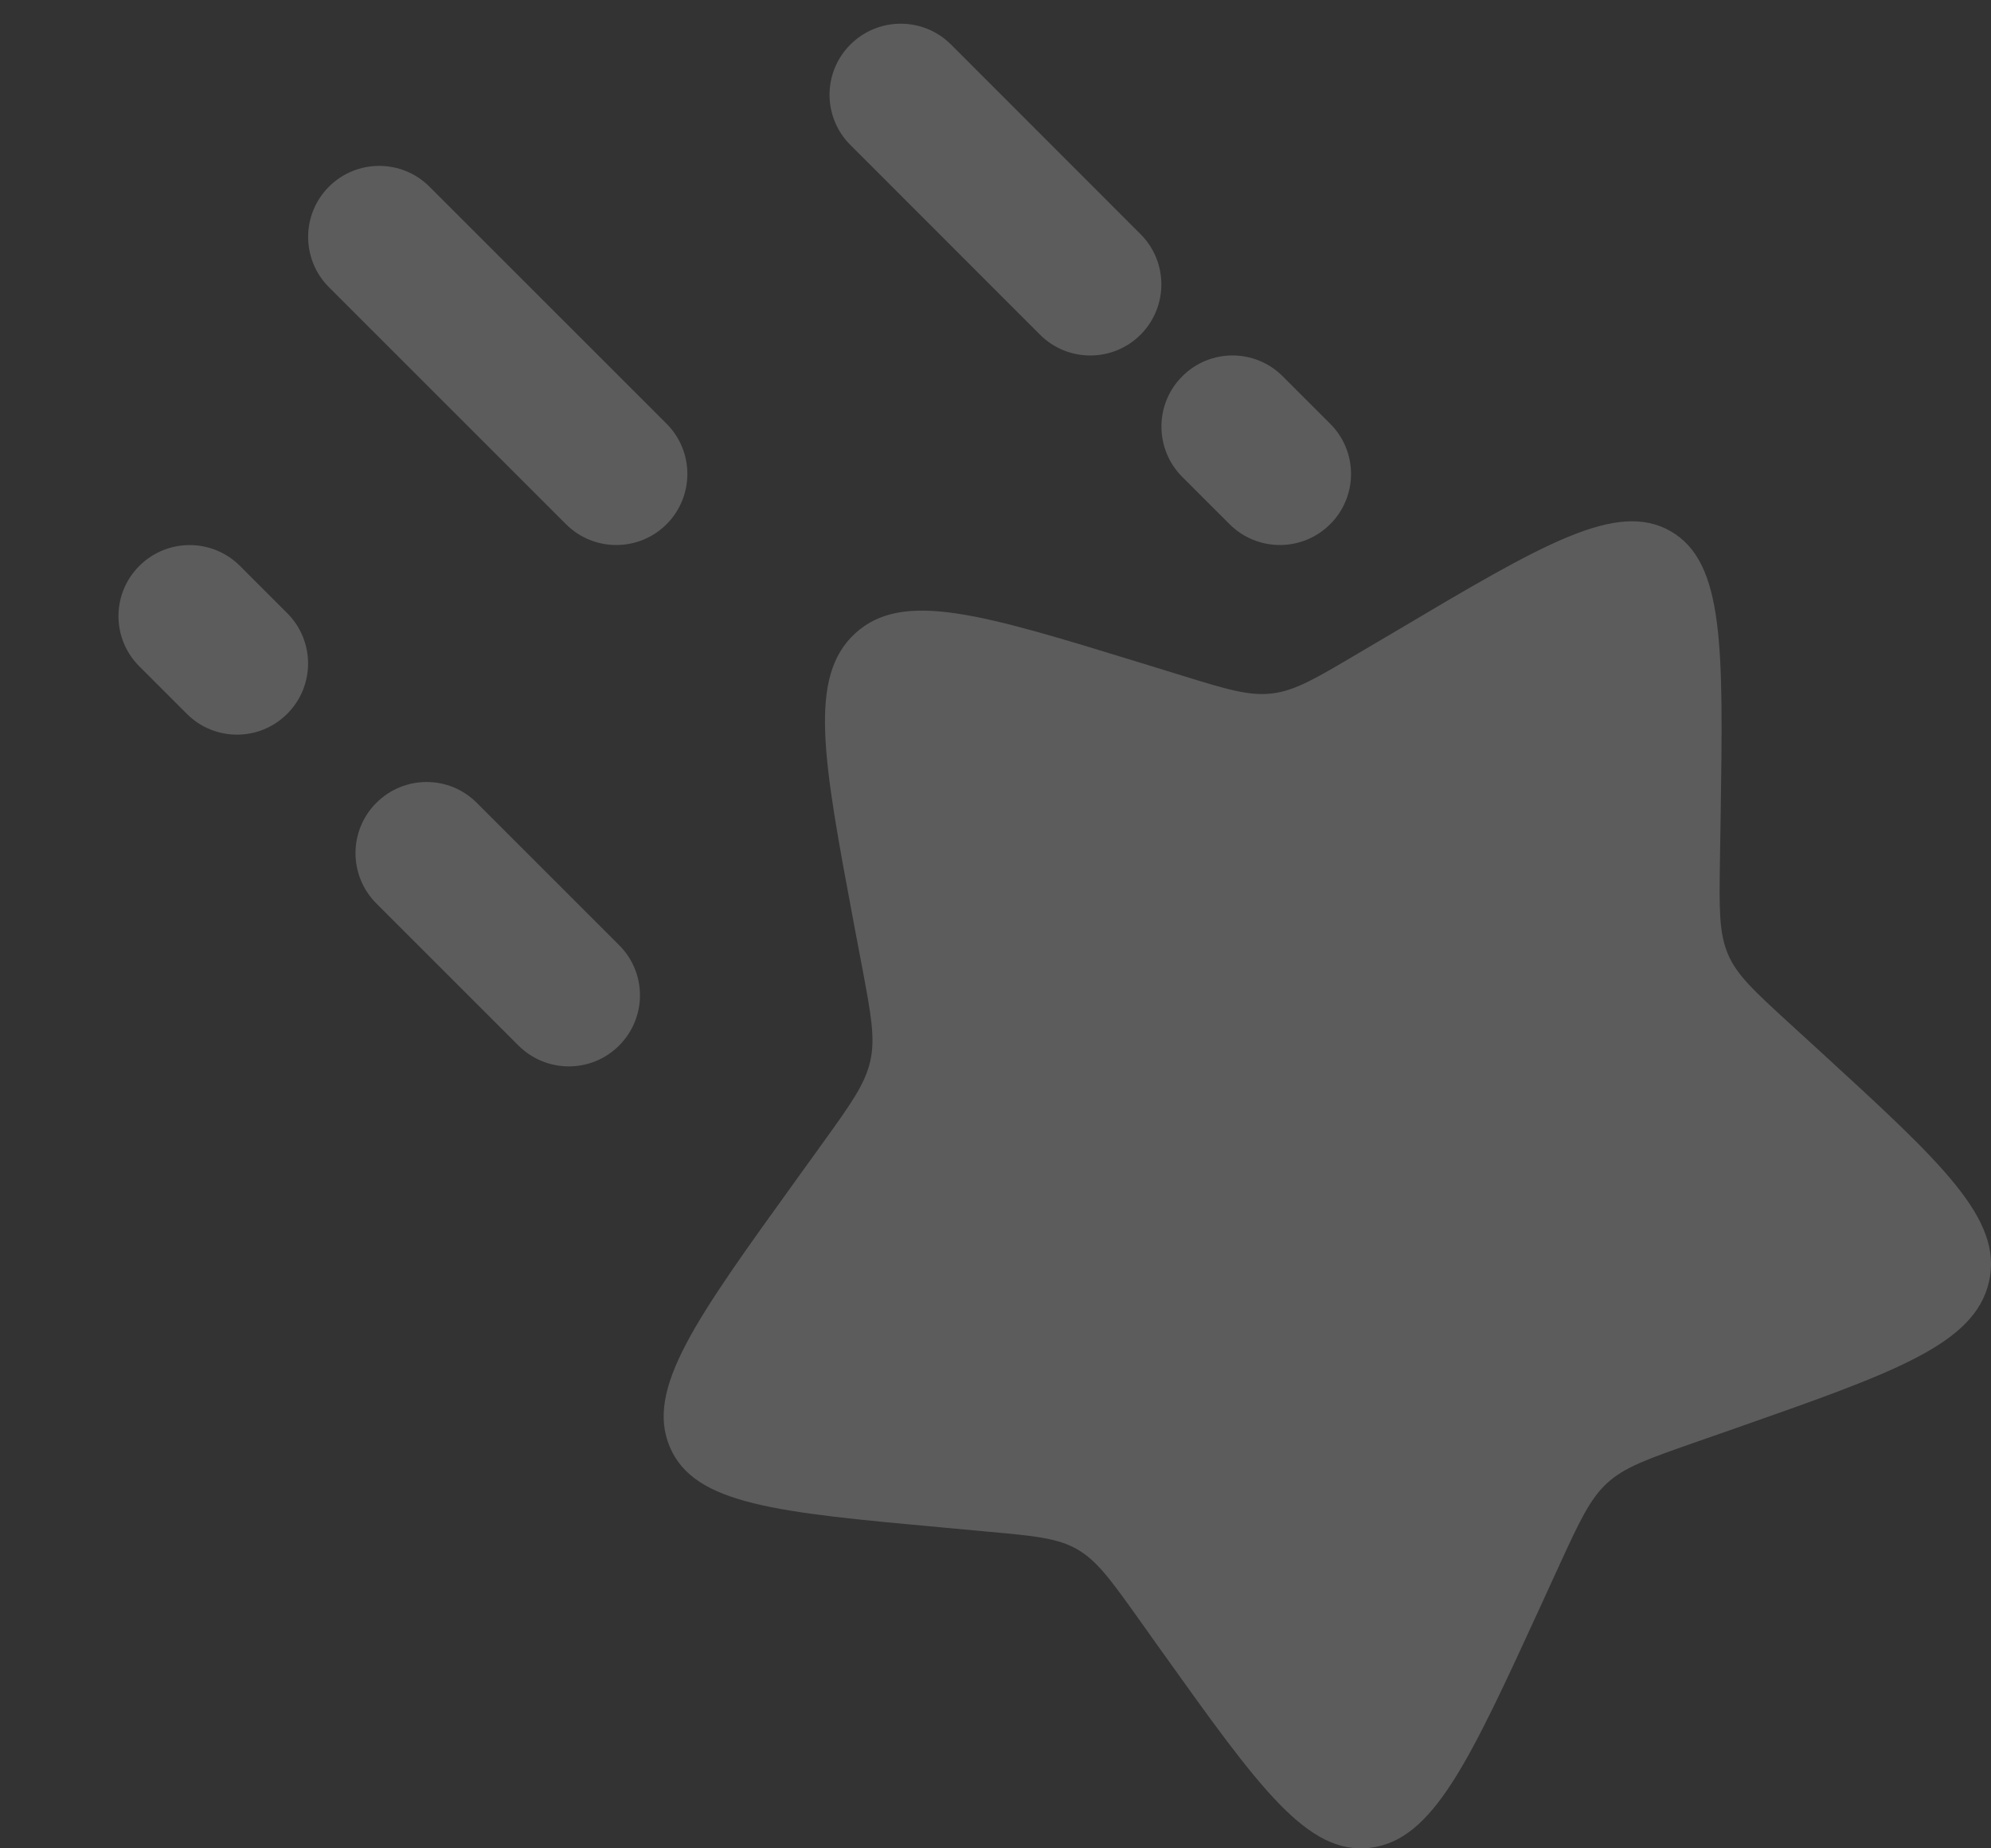 <svg width="14" height="13" viewBox="0 0 14 13" fill="none" xmlns="http://www.w3.org/2000/svg">
<rect x="0" y="0" width="14" height="13" fill="#333333" stroke="none"/>
<path d="M6.687 0.313C6.492 0.118 6.175 0.118 5.98 0.313C5.784 0.508 5.784 0.825 5.98 1.02L7.313 2.354C7.508 2.549 7.825 2.549 8.02 2.354C8.215 2.158 8.215 1.842 8.02 1.647L6.687 0.313Z" fill="white" fill-opacity="0.2"/>
<path d="M3.02 1.313C2.825 1.118 2.508 1.118 2.313 1.313C2.118 1.508 2.118 1.825 2.313 2.02L3.98 3.687C4.175 3.882 4.492 3.882 4.687 3.687C4.882 3.492 4.882 3.175 4.687 2.98L3.02 1.313Z" fill="white" fill-opacity="0.2"/>
<path d="M9.02 2.647C8.825 2.451 8.508 2.451 8.313 2.647C8.118 2.842 8.118 3.158 8.313 3.354L8.646 3.687C8.842 3.882 9.158 3.882 9.353 3.687C9.549 3.492 9.549 3.175 9.353 2.98L9.02 2.647Z" fill="white" fill-opacity="0.2"/>
<path d="M1.687 3.98C1.492 3.785 1.175 3.785 0.98 3.98C0.784 4.175 0.784 4.492 0.98 4.687L1.313 5.02C1.508 5.216 1.825 5.216 2.02 5.02C2.215 4.825 2.215 4.508 2.02 4.313L1.687 3.98Z" fill="white" fill-opacity="0.2"/>
<path d="M3.353 5.647C3.158 5.451 2.842 5.451 2.646 5.647C2.451 5.842 2.451 6.158 2.646 6.354L3.646 7.354C3.842 7.549 4.158 7.549 4.353 7.354C4.549 7.158 4.549 6.842 4.353 6.647L3.353 5.647Z" fill="white" fill-opacity="0.2"/>
<path d="M11.747 3.736C11.367 3.519 10.85 3.825 9.817 4.438L9.549 4.596C9.255 4.77 9.109 4.857 8.947 4.877C8.785 4.897 8.627 4.849 8.31 4.751L8.021 4.662C6.906 4.319 6.349 4.148 6.014 4.454C5.679 4.761 5.788 5.343 6.006 6.506L6.063 6.807C6.125 7.138 6.156 7.303 6.119 7.465C6.082 7.626 5.982 7.766 5.781 8.045L5.598 8.299C4.891 9.28 4.537 9.77 4.71 10.177C4.882 10.584 5.467 10.637 6.635 10.744L6.938 10.772C7.27 10.802 7.436 10.817 7.575 10.897C7.714 10.977 7.81 11.111 8.003 11.381L8.178 11.627C8.856 12.576 9.195 13.051 9.637 12.996C10.078 12.94 10.33 12.392 10.834 11.294L10.964 11.01C11.107 10.699 11.179 10.543 11.302 10.43C11.425 10.318 11.585 10.262 11.904 10.15L12.196 10.048C13.322 9.653 13.885 9.456 13.986 9.015C14.086 8.574 13.657 8.182 12.8 7.396L12.578 7.193C12.335 6.97 12.213 6.859 12.15 6.71C12.087 6.561 12.089 6.391 12.094 6.053L12.099 5.743C12.117 4.551 12.126 3.954 11.747 3.736Z" fill="white" fill-opacity="0.2"/>
</svg>
